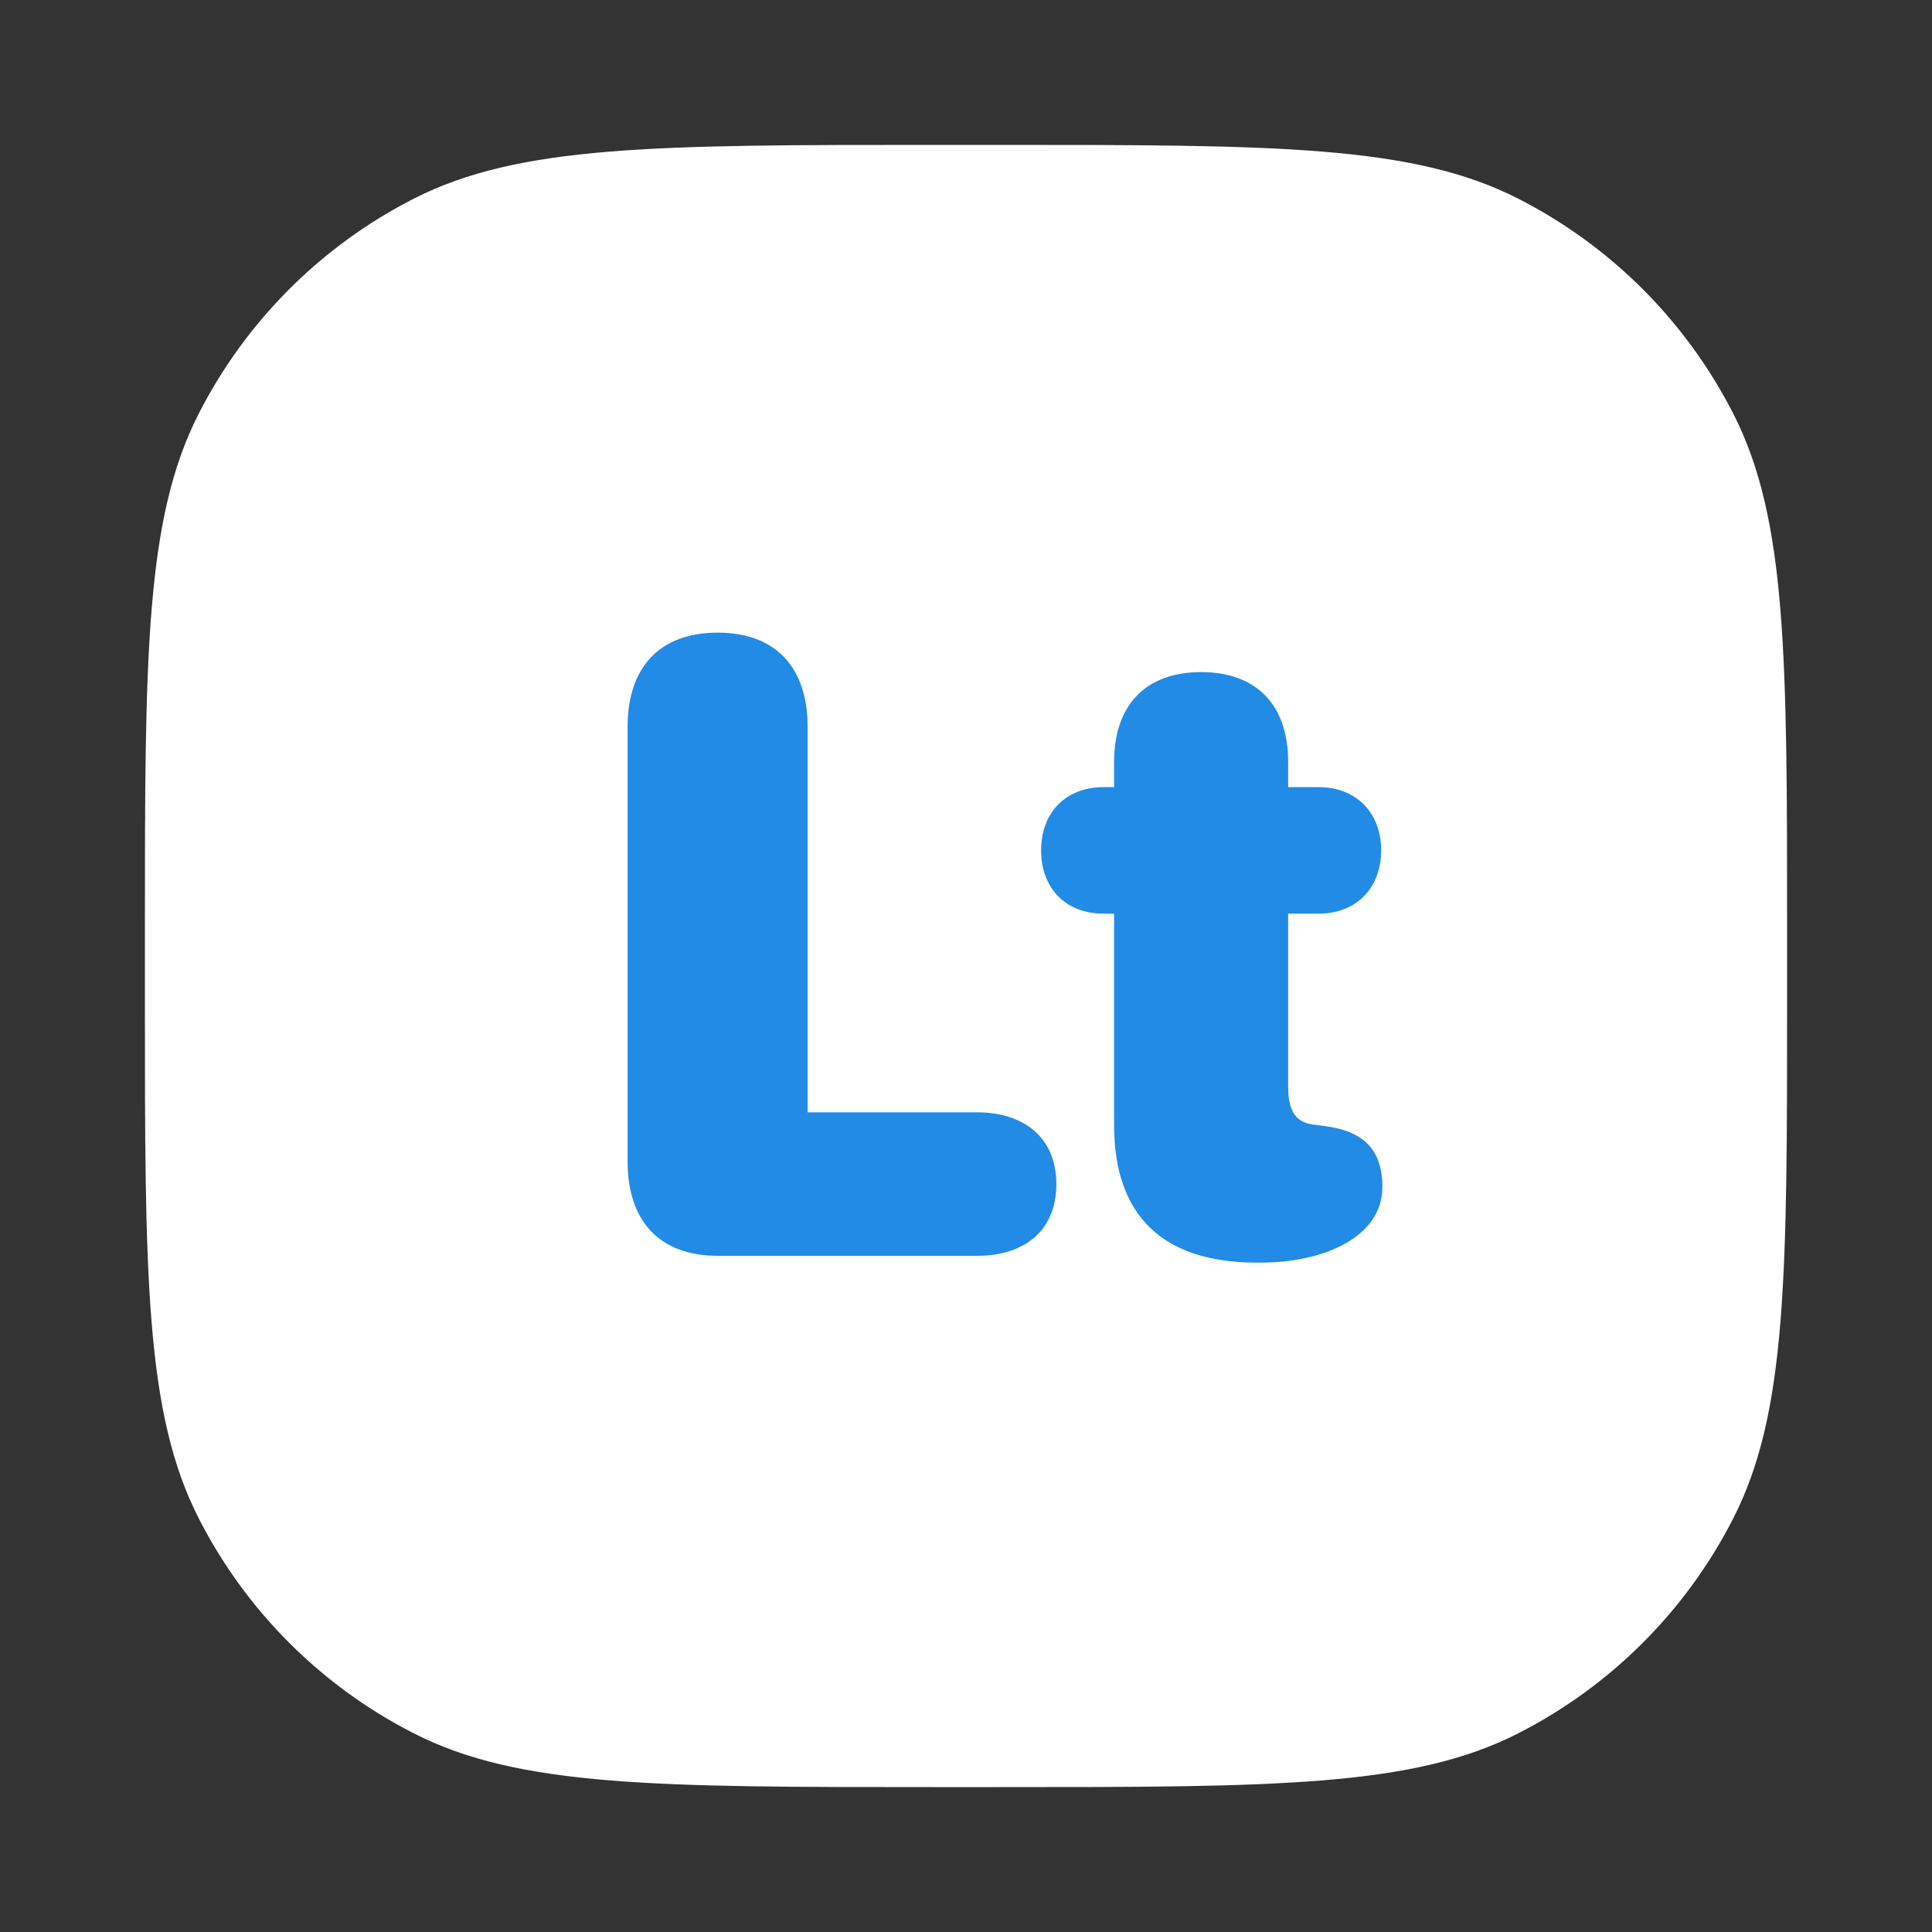 <svg width="40" height="40" viewBox="0 0 40 40" fill="none" xmlns="http://www.w3.org/2000/svg">
<rect x="0" y="0" width="40" height="40" fill="#333333" stroke="none"/>
<path d="M3 19.32C3 13.607 3 10.751 4.112 8.569C5.09 6.65 6.65 5.09 8.569 4.112C10.751 3 13.607 3 19.32 3H20.68C26.392 3 29.249 3 31.431 4.112C33.35 5.09 34.91 6.65 35.888 8.569C37 10.751 37 13.607 37 19.32V20.68C37 26.392 37 29.249 35.888 31.431C34.91 33.35 33.35 34.91 31.431 35.888C29.249 37 26.392 37 20.68 37H19.32C13.607 37 10.751 37 8.569 35.888C6.65 34.91 5.09 33.35 4.112 31.431C3 29.249 3 26.392 3 20.68V19.32Z" fill="white"/>
<path d="M14.857 26H20.227C21.23 26 21.871 25.464 21.871 24.515C21.871 23.565 21.212 23.029 20.227 23.029H16.721V15.049C16.721 13.801 16.044 13.098 14.857 13.098C13.671 13.098 12.994 13.801 12.994 15.049V24.049C12.994 25.297 13.671 26 14.857 26Z" fill="#228BE6"/>
<path d="M23.066 23.293C23.066 25.165 24.068 26.141 26.02 26.141H26.099C27.408 26.141 28.621 25.613 28.621 24.576C28.621 23.741 28.164 23.407 27.408 23.311L27.197 23.284C26.855 23.24 26.67 23.047 26.67 22.493V18.916H27.303C28.076 18.916 28.595 18.389 28.595 17.606C28.595 16.824 28.076 16.297 27.303 16.297H26.67V15.778C26.67 14.601 26.02 13.915 24.868 13.915C23.717 13.915 23.066 14.601 23.066 15.778V16.297H22.847C22.073 16.297 21.555 16.815 21.555 17.606C21.555 18.398 22.073 18.916 22.847 18.916H23.066V23.293Z" fill="#228BE6"/>
</svg>
